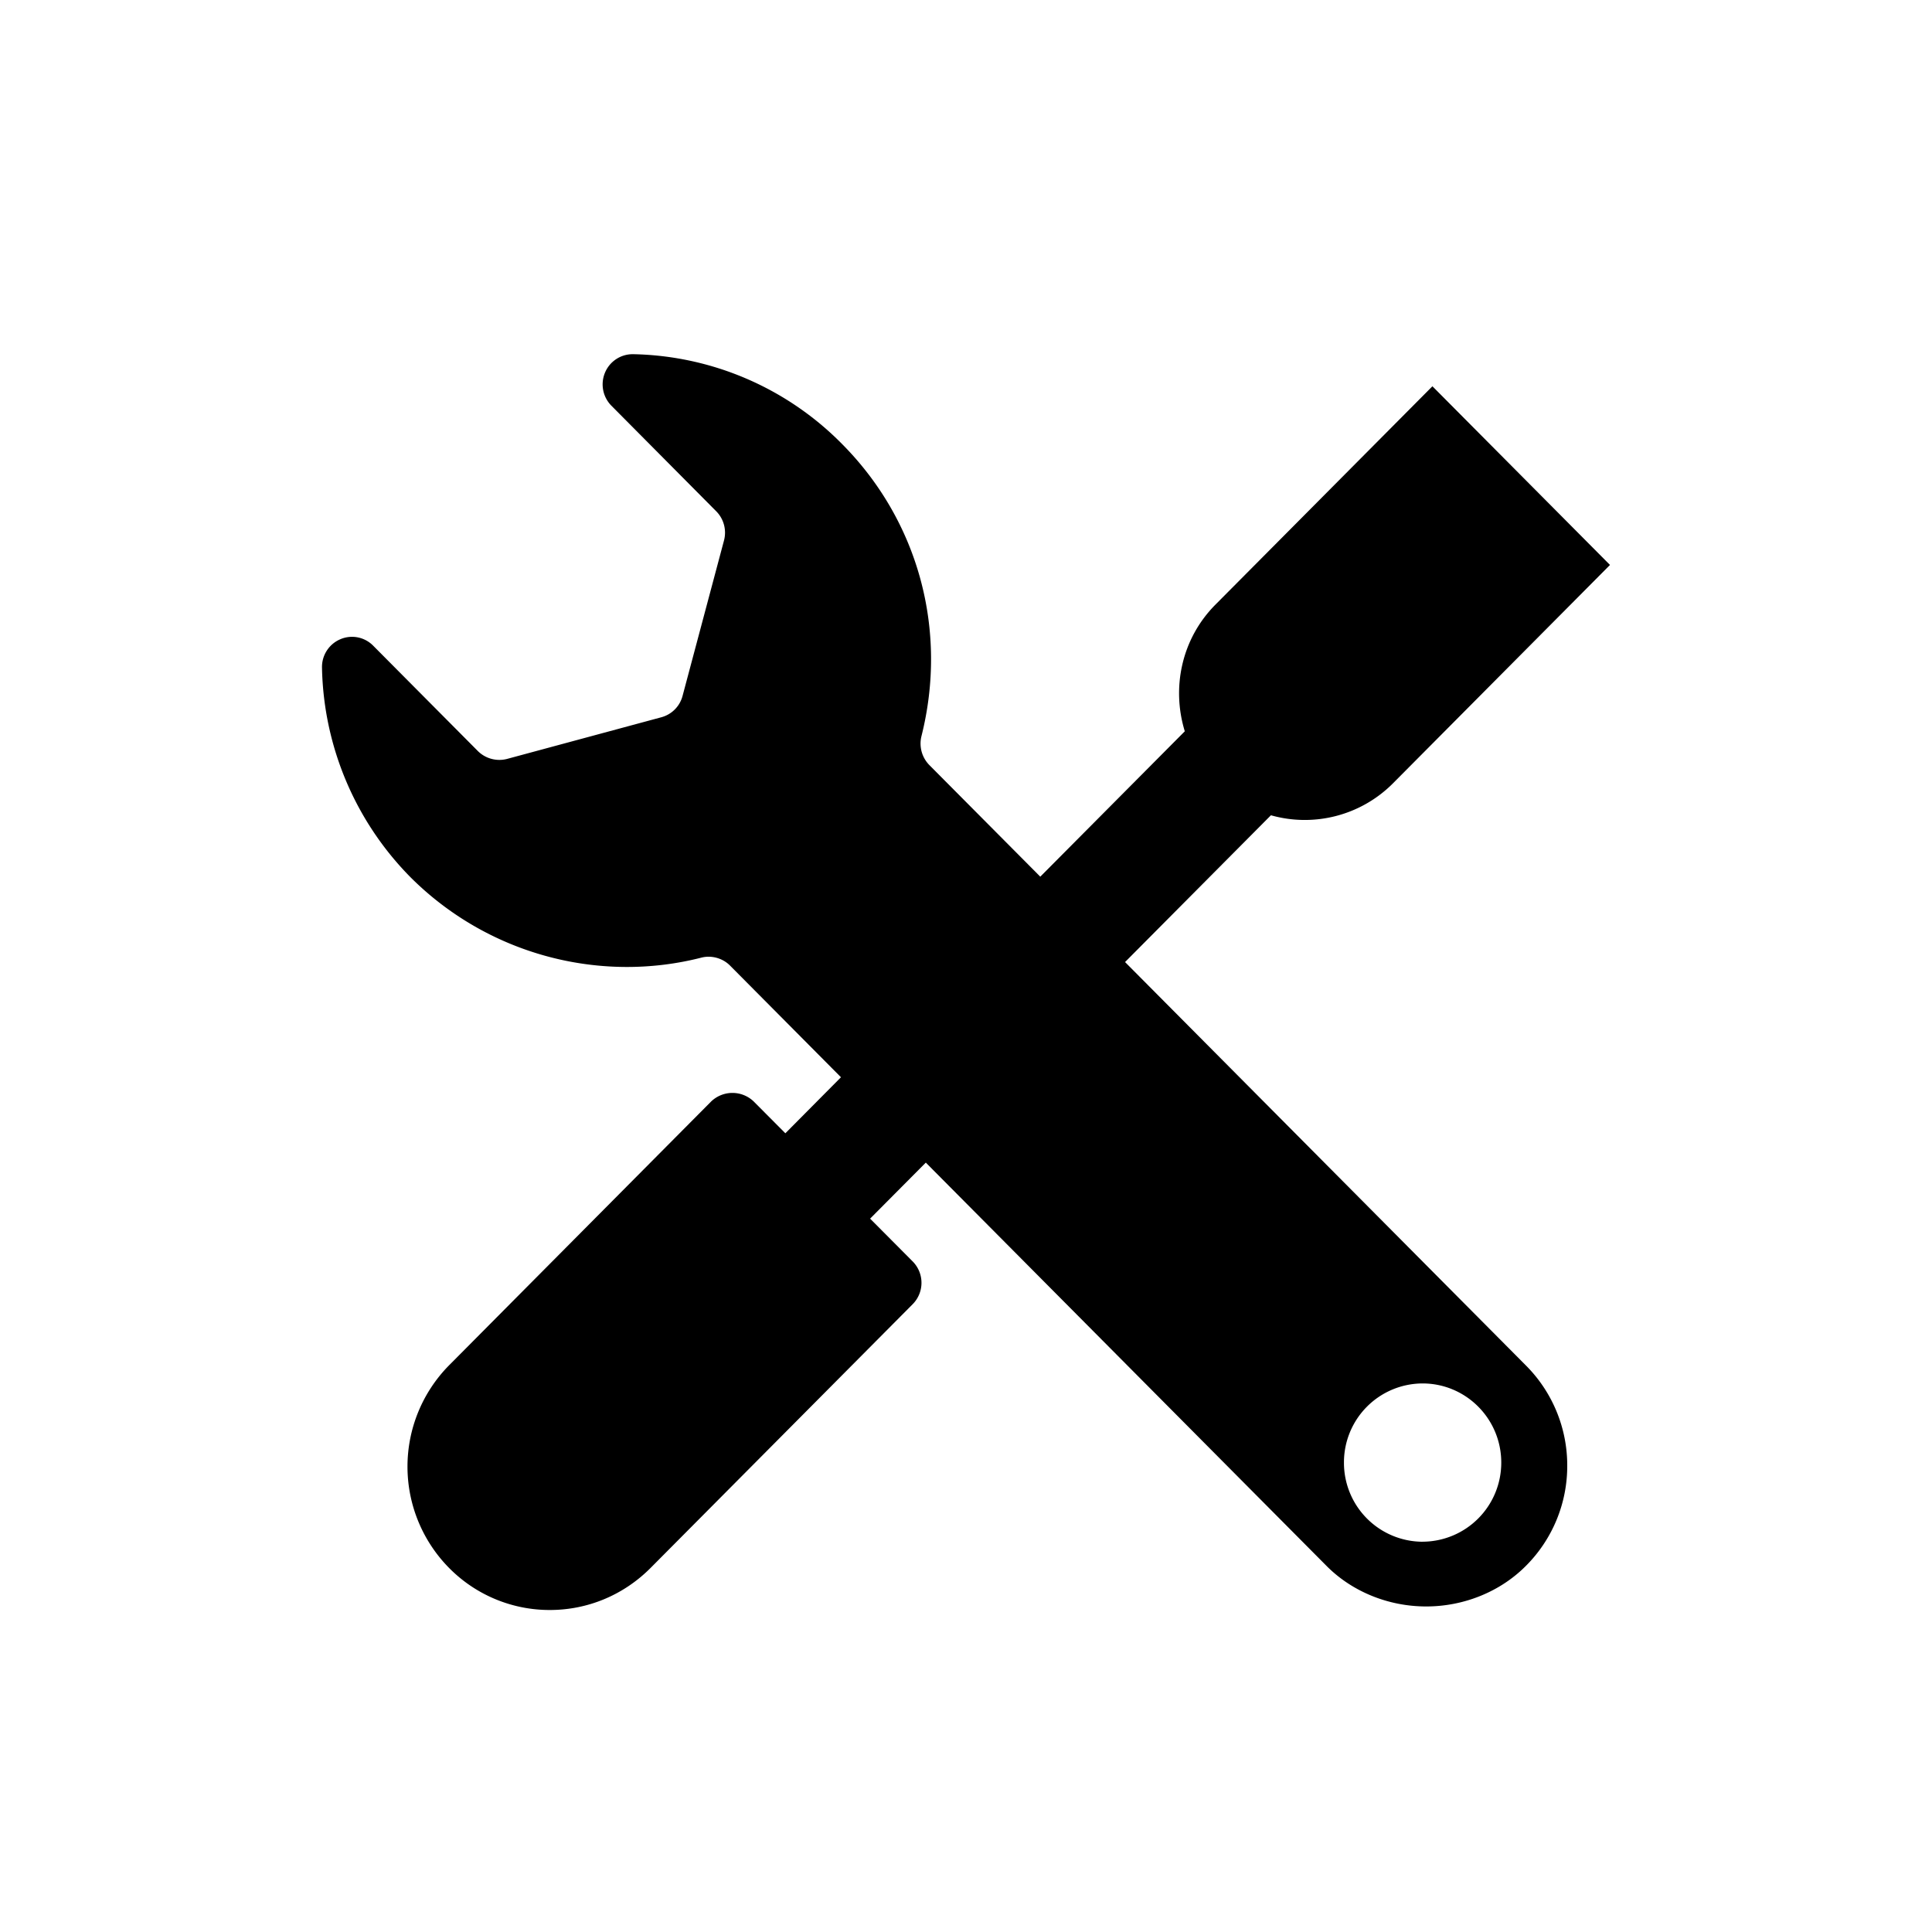 <svg data-id="icon-shop" data-type="system" width="60" height="60" xmlns="http://www.w3.org/2000/svg"><path d="M44.178 47.88a2.45 2.45 0 01-2.44-2.46 2.45 2.45 0 012.44-2.456c1.35 0 2.445 1.1 2.445 2.457a2.453 2.453 0 01-2.445 2.458zM34.94 29.877l4.53-4.558a3.865 3.865 0 003.789-.991L50 17.545l-5.515-5.549-6.74 6.783c-1.057 1.065-1.364 2.586-.95 3.932l-4.488 4.515-3.446-3.467a.953.953 0 01-.245-.894c.83-3.295-.093-6.692-2.47-9.081A9.36 9.36 0 0019.666 11h-.02a.93.93 0 00-.856.57.942.942 0 00.198 1.03l3.257 3.28a.944.944 0 01.24.903l-1.288 4.831a.932.932 0 01-.658.661l-4.8 1.296a.948.948 0 01-.897-.245l-3.253-3.274a.92.92 0 00-1.024-.198c-.35.15-.574.5-.565.882a9.52 9.52 0 002.76 6.519 9.515 9.515 0 006.708 2.775c.782 0 1.562-.097 2.314-.29.308-.08.66.014.89.247l3.445 3.468-1.727 1.74-.985-.99a.955.955 0 00-1.317 0L13.947 42.4a4.478 4.478 0 000 6.294A4.384 4.384 0 0017.074 50c1.18 0 2.292-.465 3.128-1.304l8.143-8.194a.943.943 0 000-1.326l-1.323-1.33 1.73-1.74 12.447 12.527c.793.798 1.921 1.257 3.093 1.257 1.173 0 2.302-.46 3.096-1.26a4.382 4.382 0 001.284-3.11 4.389 4.389 0 00-1.284-3.115L34.94 29.878z"/></svg>
